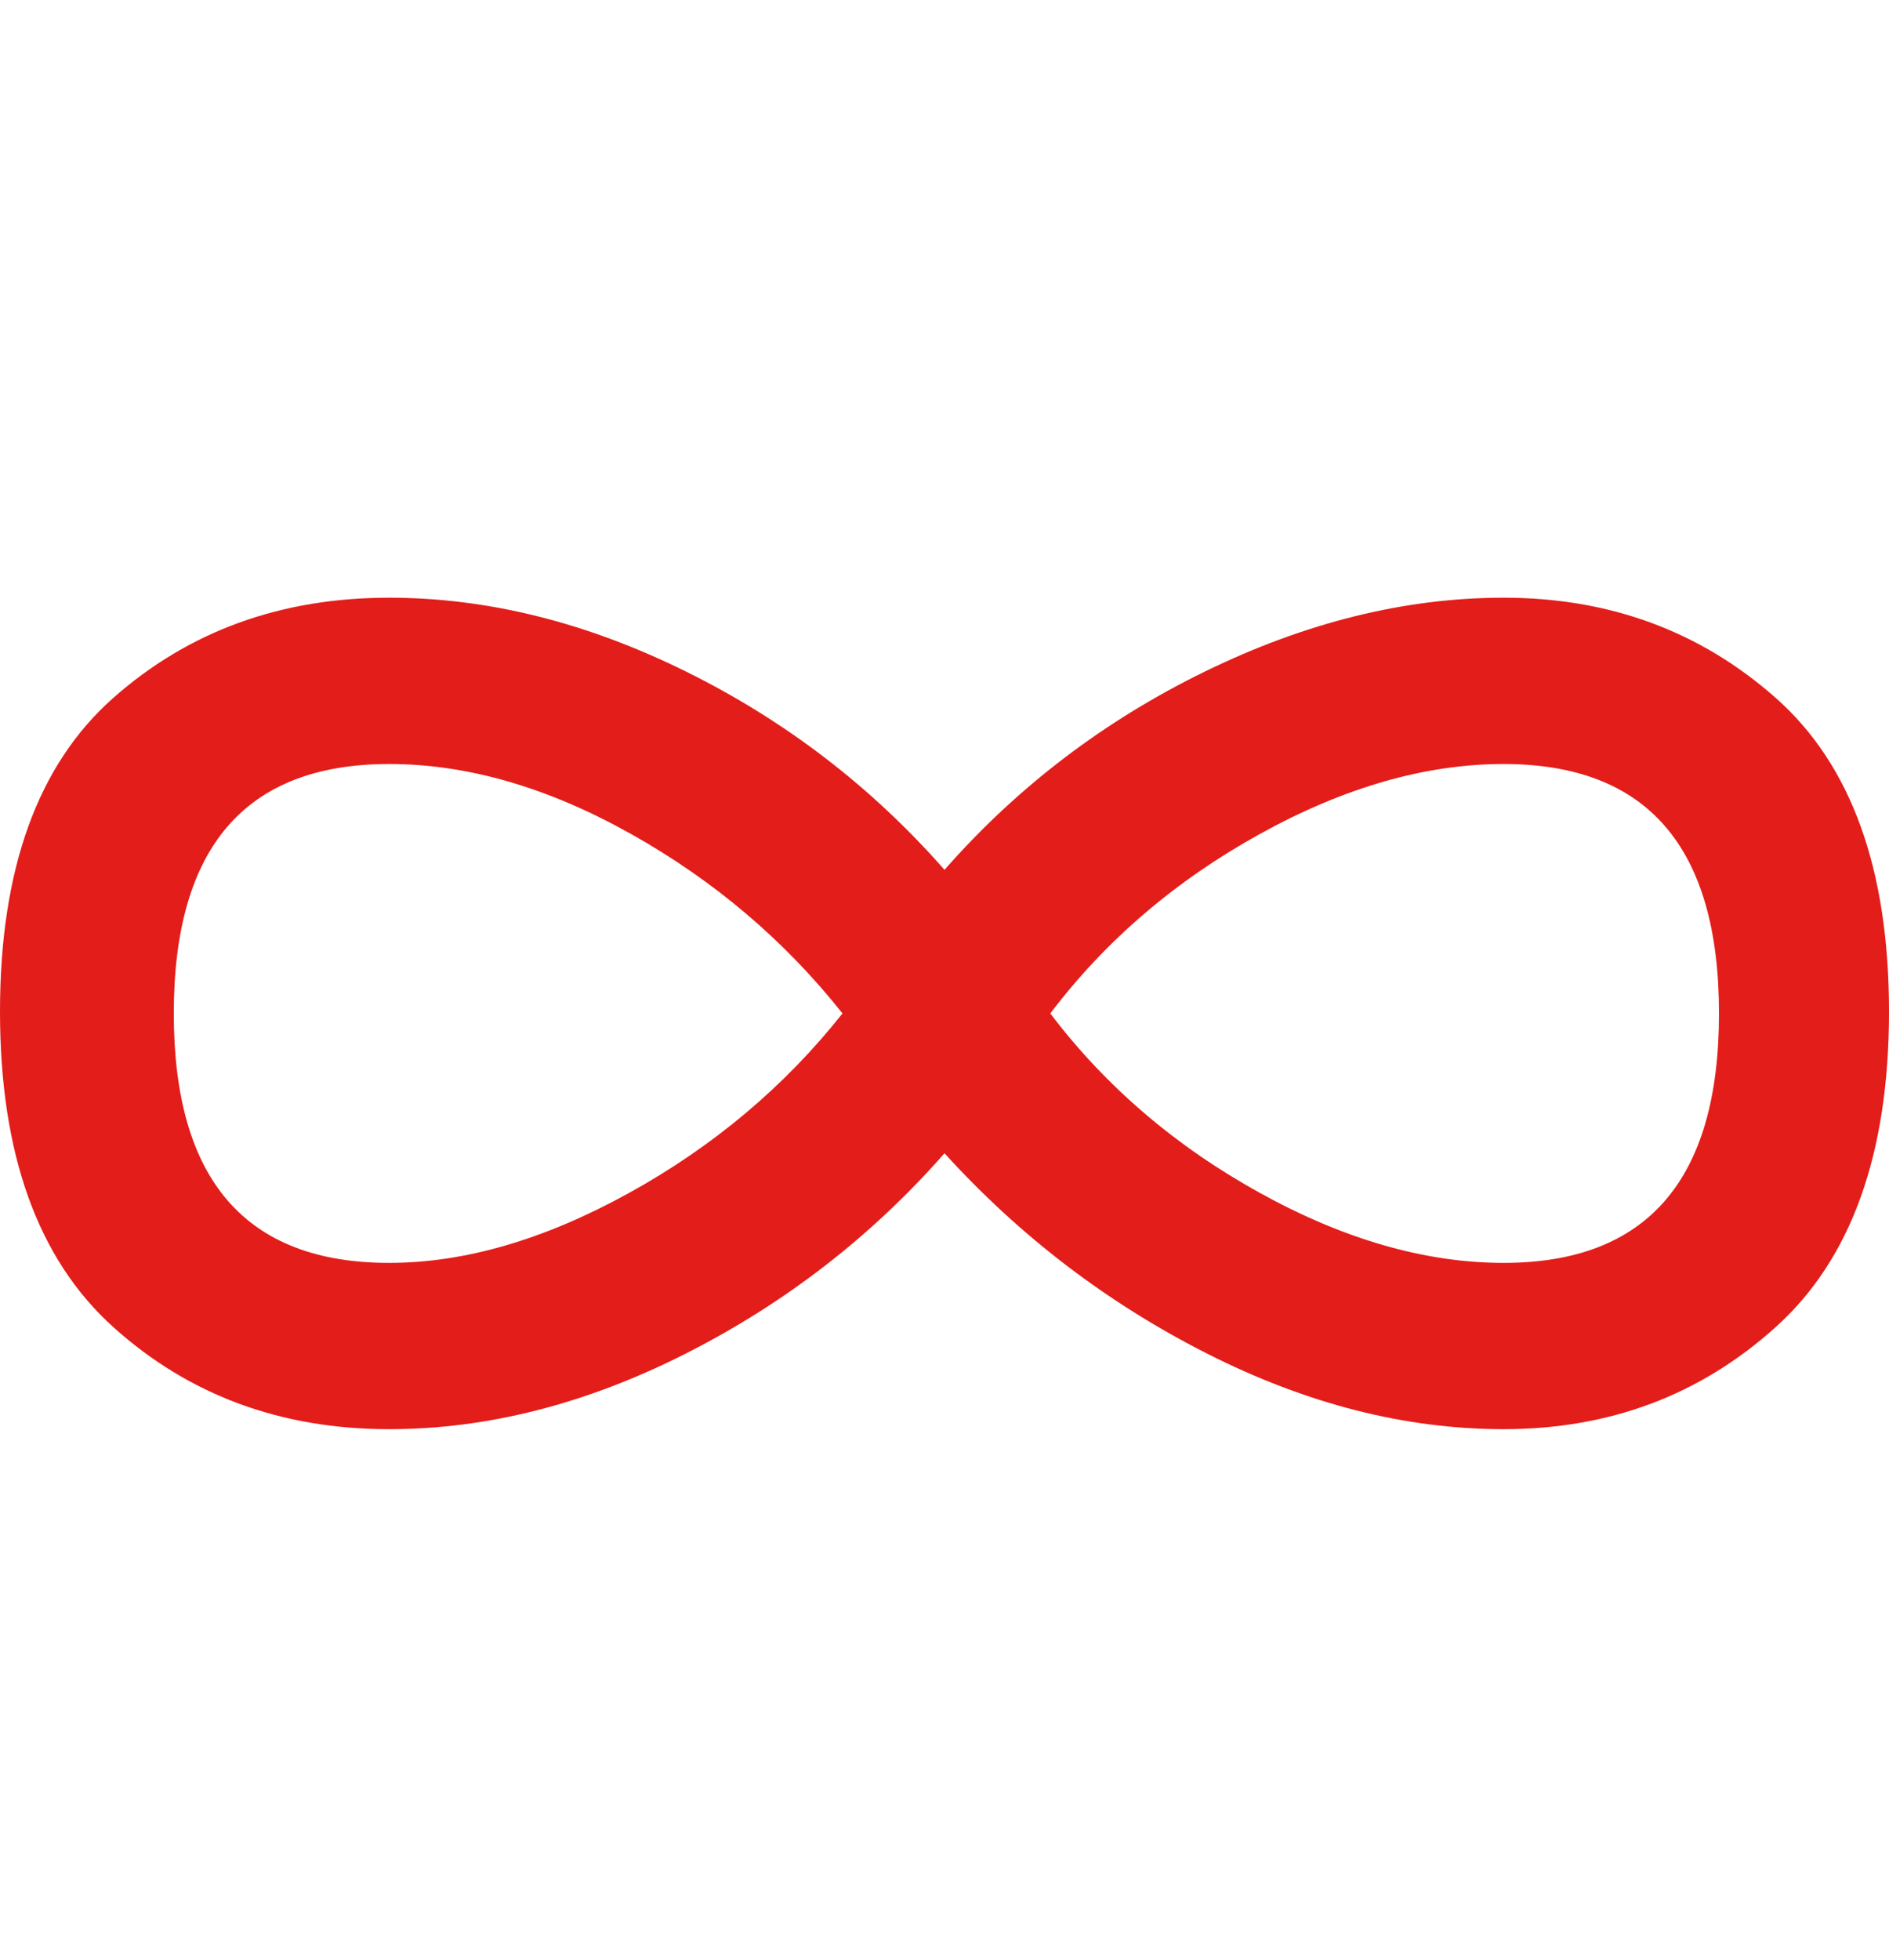 <svg xmlns="http://www.w3.org/2000/svg" width="27" height="28" viewBox="0 0 27 28" fill="none">
  <path d="M21.492 8.54C23.004 8.54 24.3 9.017 25.38 9.971C26.46 10.925 27 12.419 27 14.453C27 16.487 26.46 17.99 25.38 18.962C24.3 19.934 23.004 20.42 21.492 20.42C20.088 20.42 18.675 20.06 17.253 19.34C15.831 18.62 14.58 17.666 13.5 16.478C12.456 17.666 11.223 18.62 9.801 19.34C8.379 20.06 6.966 20.42 5.562 20.42C4.014 20.42 2.7 19.934 1.62 18.962C0.54 17.99 0 16.487 0 14.453C0 12.419 0.54 10.925 1.62 9.971C2.7 9.017 4.014 8.54 5.562 8.54C6.966 8.54 8.379 8.891 9.801 9.593C11.223 10.295 12.456 11.24 13.5 12.428C14.544 11.24 15.786 10.295 17.226 9.593C18.666 8.891 20.088 8.54 21.492 8.54ZM5.562 18.044C6.642 18.044 7.785 17.711 8.991 17.045C10.197 16.379 11.214 15.524 12.042 14.48C11.214 13.436 10.206 12.581 9.018 11.915C7.83 11.249 6.678 10.916 5.562 10.916C3.51 10.916 2.484 12.104 2.484 14.48C2.484 16.856 3.51 18.044 5.562 18.044ZM21.492 18.044C23.544 18.044 24.57 16.856 24.57 14.48C24.57 12.104 23.544 10.916 21.492 10.916C20.376 10.916 19.215 11.249 18.009 11.915C16.803 12.581 15.804 13.436 15.012 14.48C15.804 15.524 16.803 16.379 18.009 17.045C19.215 17.711 20.376 18.044 21.492 18.044Z" fill="#E31D1A"/>
</svg>